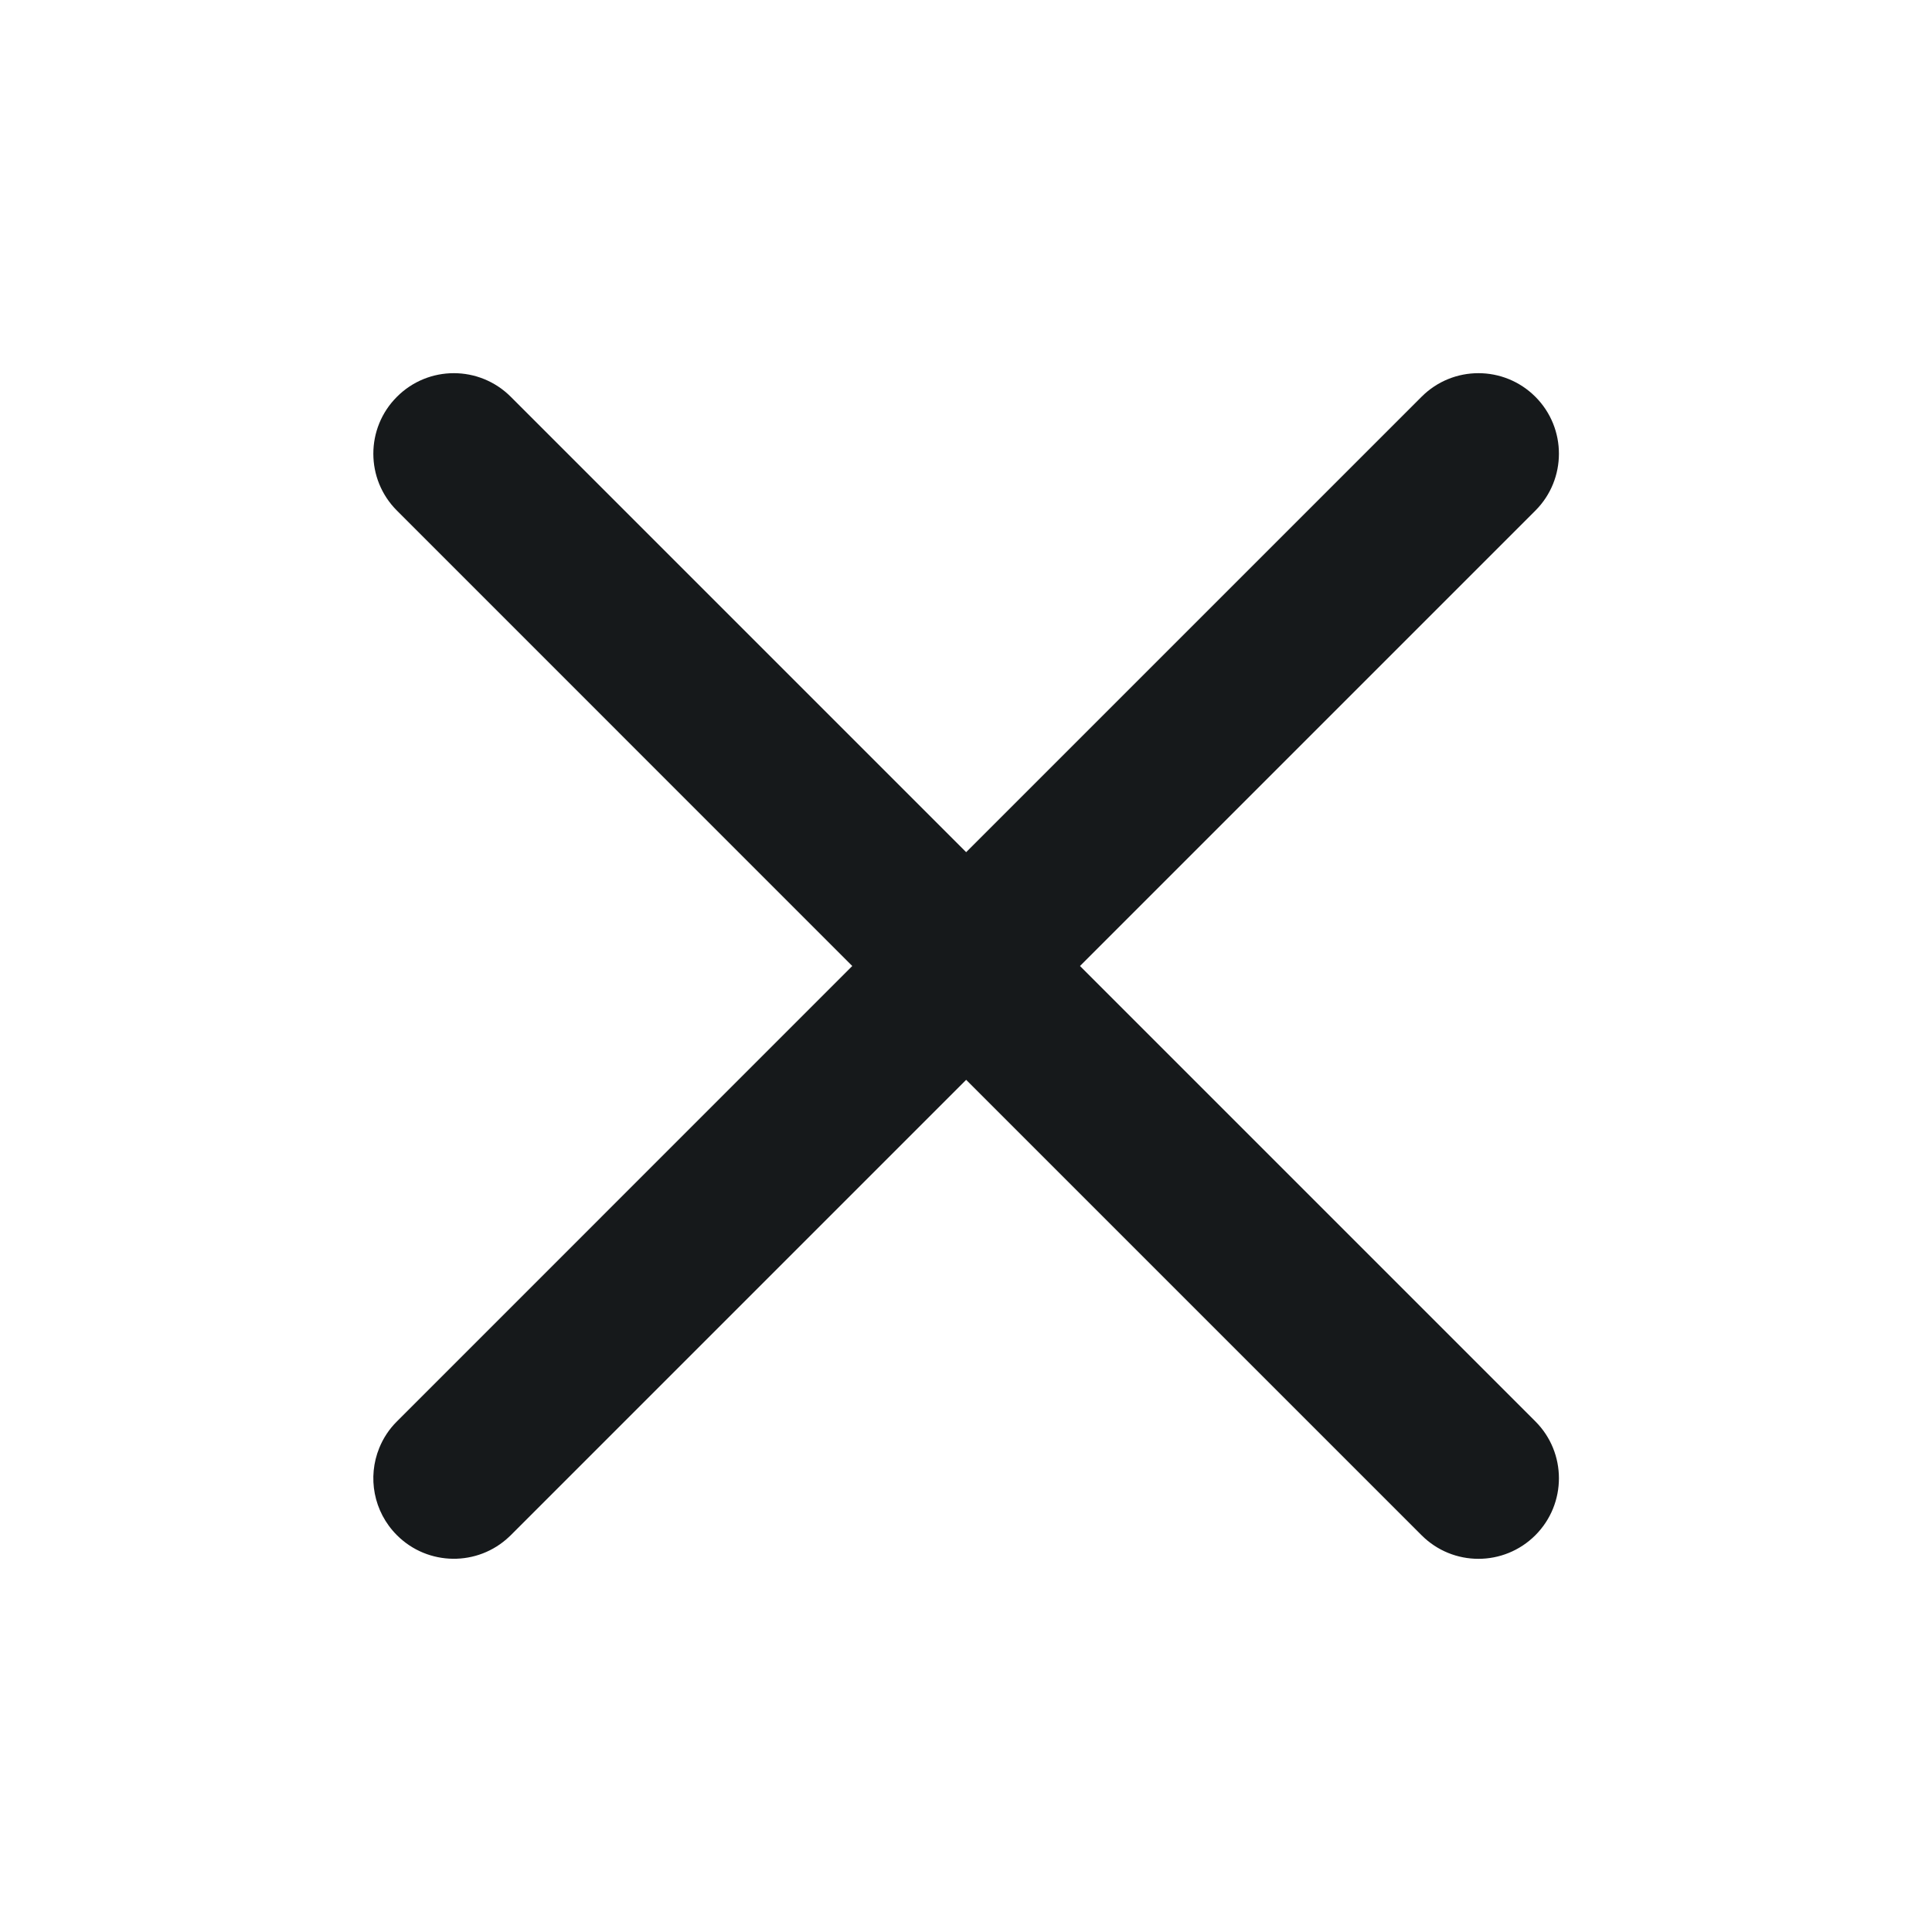 <svg width="24" height="24" viewBox="0 0 24 24" fill="none" xmlns="http://www.w3.org/2000/svg">
<path d="M17.659 4.929C18.049 4.538 18.682 4.538 19.073 4.929C19.463 5.319 19.463 5.953 19.073 6.343L13.416 12L19.073 17.657C19.463 18.047 19.463 18.68 19.073 19.071C18.682 19.462 18.049 19.462 17.659 19.071L12.002 13.414L6.345 19.071C6.339 19.077 6.333 19.083 6.326 19.089C5.935 19.461 5.315 19.455 4.931 19.071C4.638 18.778 4.564 18.349 4.711 17.988C4.76 17.867 4.833 17.754 4.931 17.657L10.587 12L4.931 6.343C4.54 5.953 4.54 5.319 4.931 4.929C5.321 4.538 5.954 4.538 6.345 4.929L12.002 10.586L17.659 4.929Z" fill="#16191B"/>
</svg>
